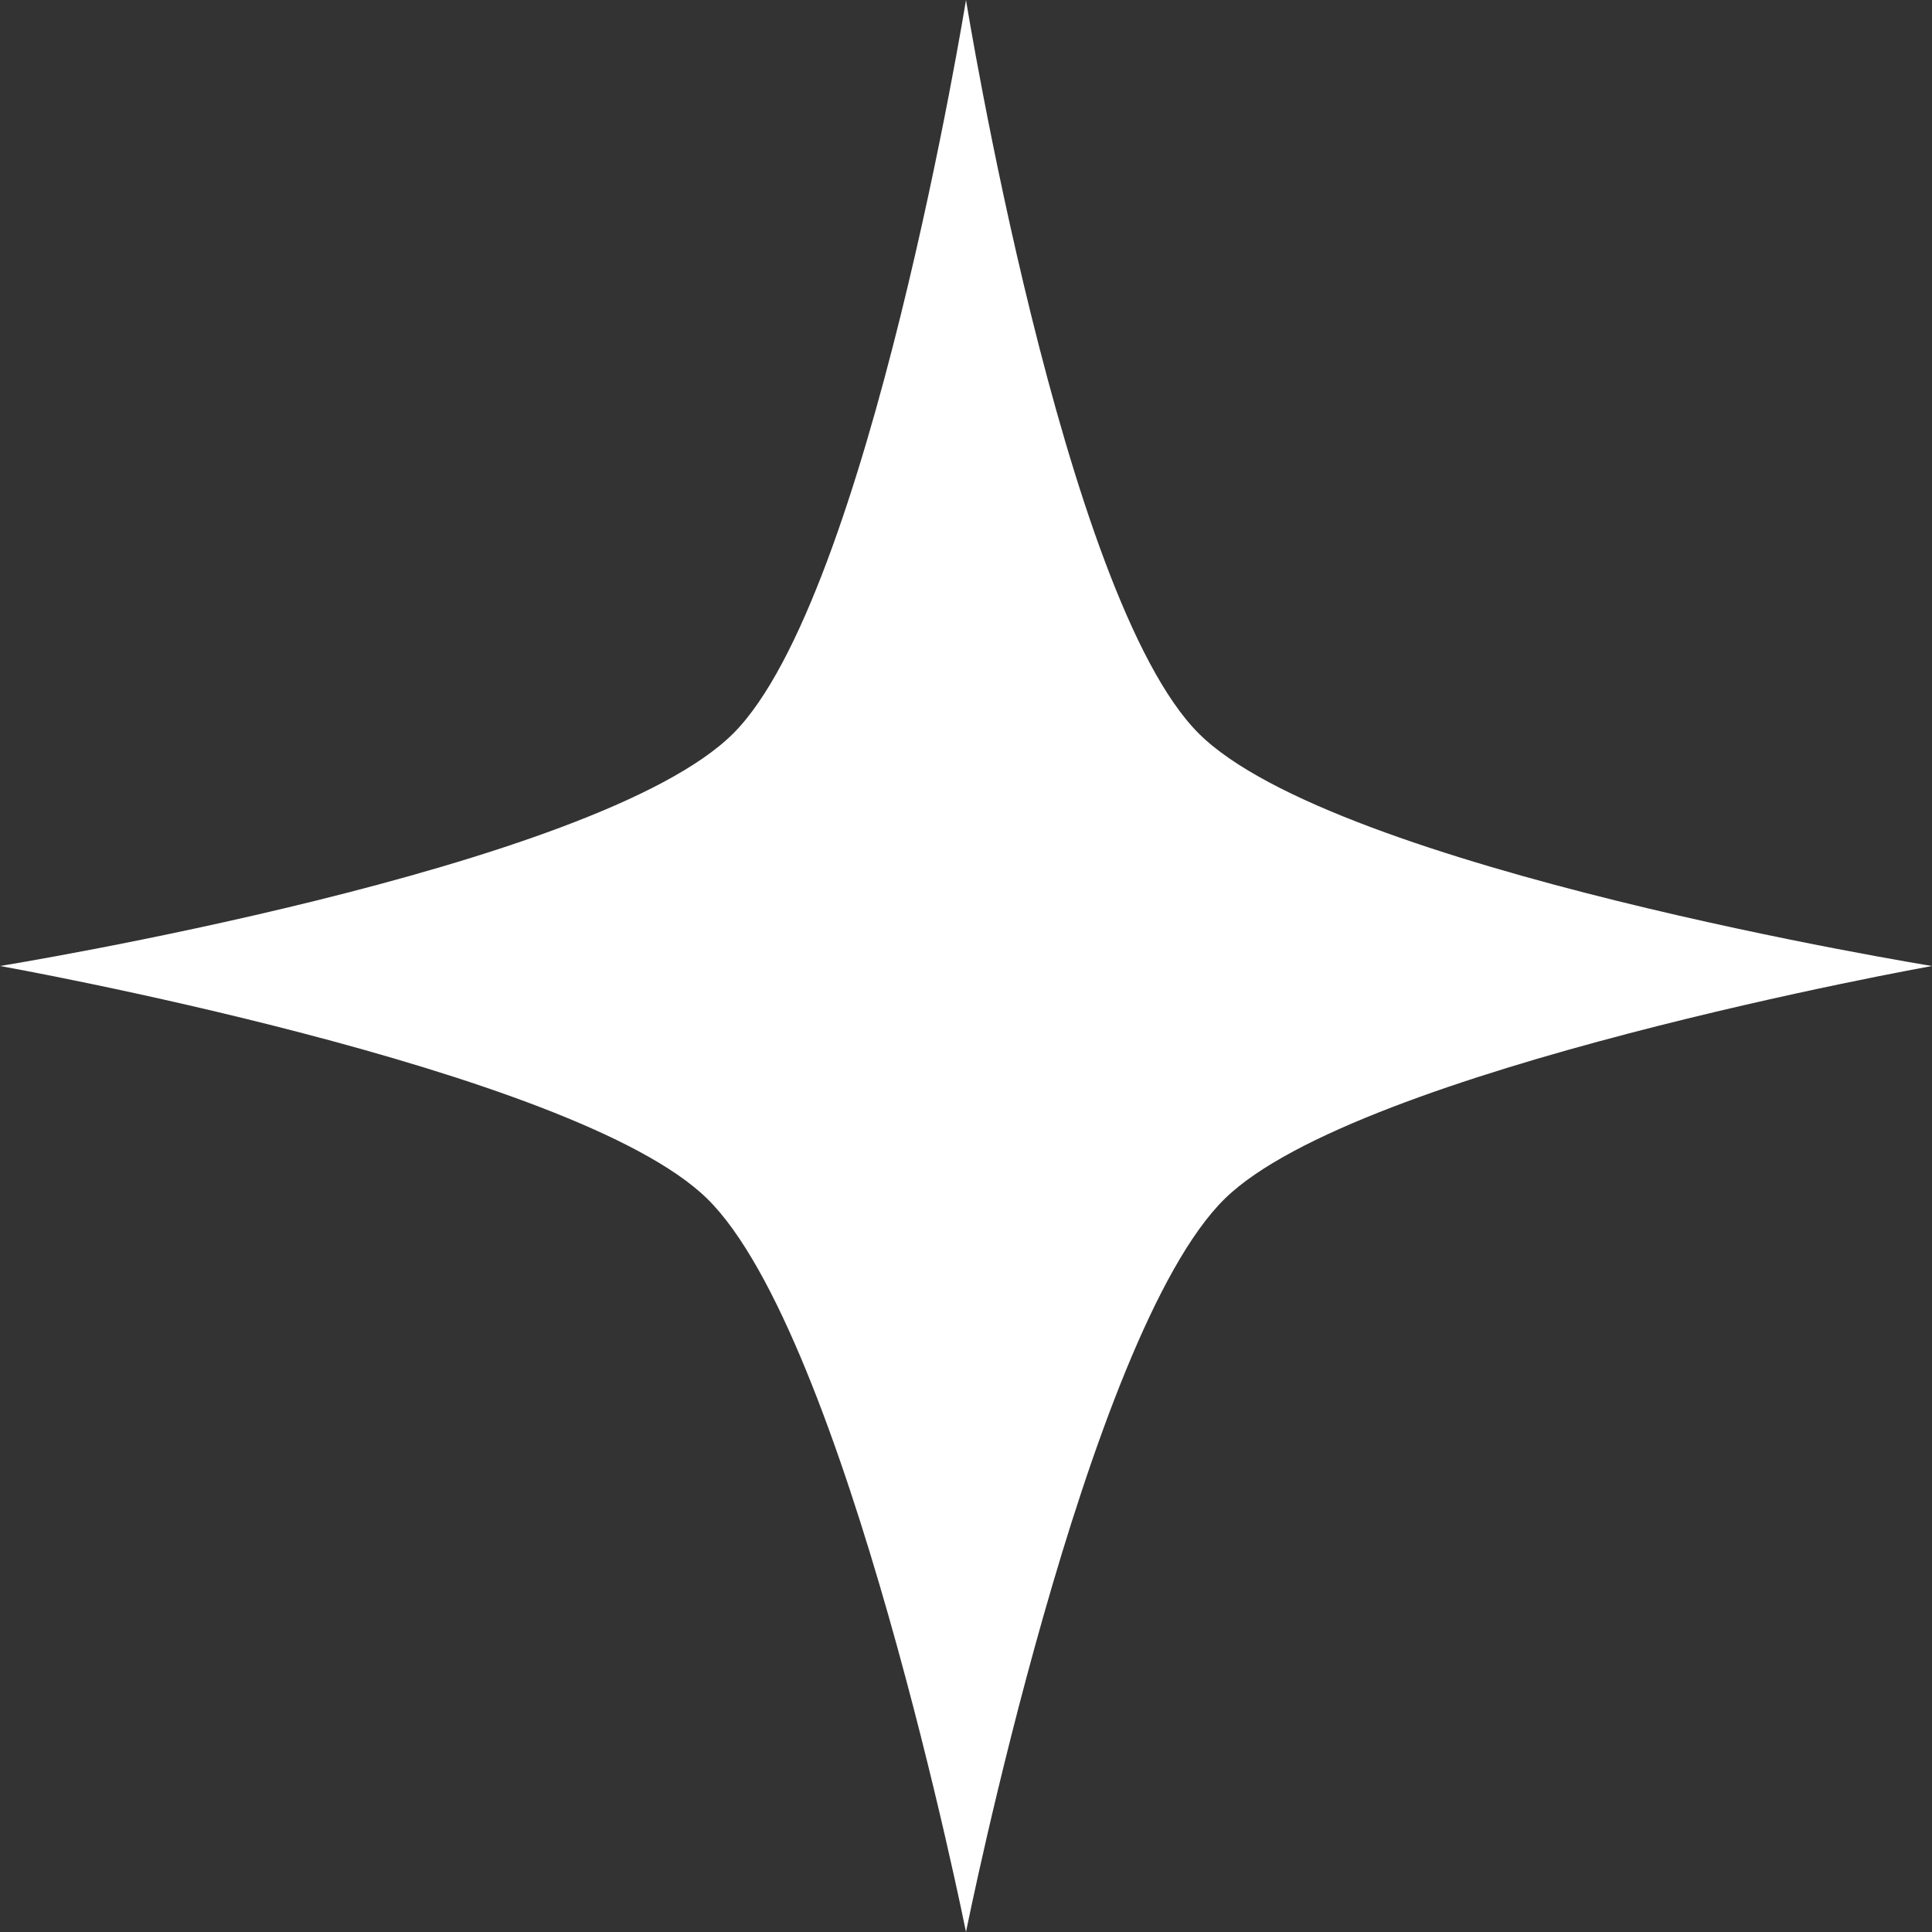 <?xml version="1.0" encoding="UTF-8"?> <svg xmlns="http://www.w3.org/2000/svg" id="_Слой_1" data-name="Слой 1" viewBox="0 0 67.02 67.02"><rect x="0" y="0" width="67.02" height="67.02" fill="#333333" stroke="none"/> <defs> <style> .cls-1 { fill: #fff; } </style> </defs> <path class="cls-1" d="M25.44,25.44C30.15,20.72,33.51,0,33.51,0c0,0,3.35,20.72,8.07,25.44,4.72,4.72,25.44,8.07,25.44,8.07,0,0-19.92,3.56-24.53,8.07-4.82,4.72-8.98,25.44-8.98,25.44,0,0-4.16-20.72-8.98-25.44C19.92,37.06,0,33.51,0,33.51c0,0,20.72-3.35,25.44-8.07Z"></path> </svg> 